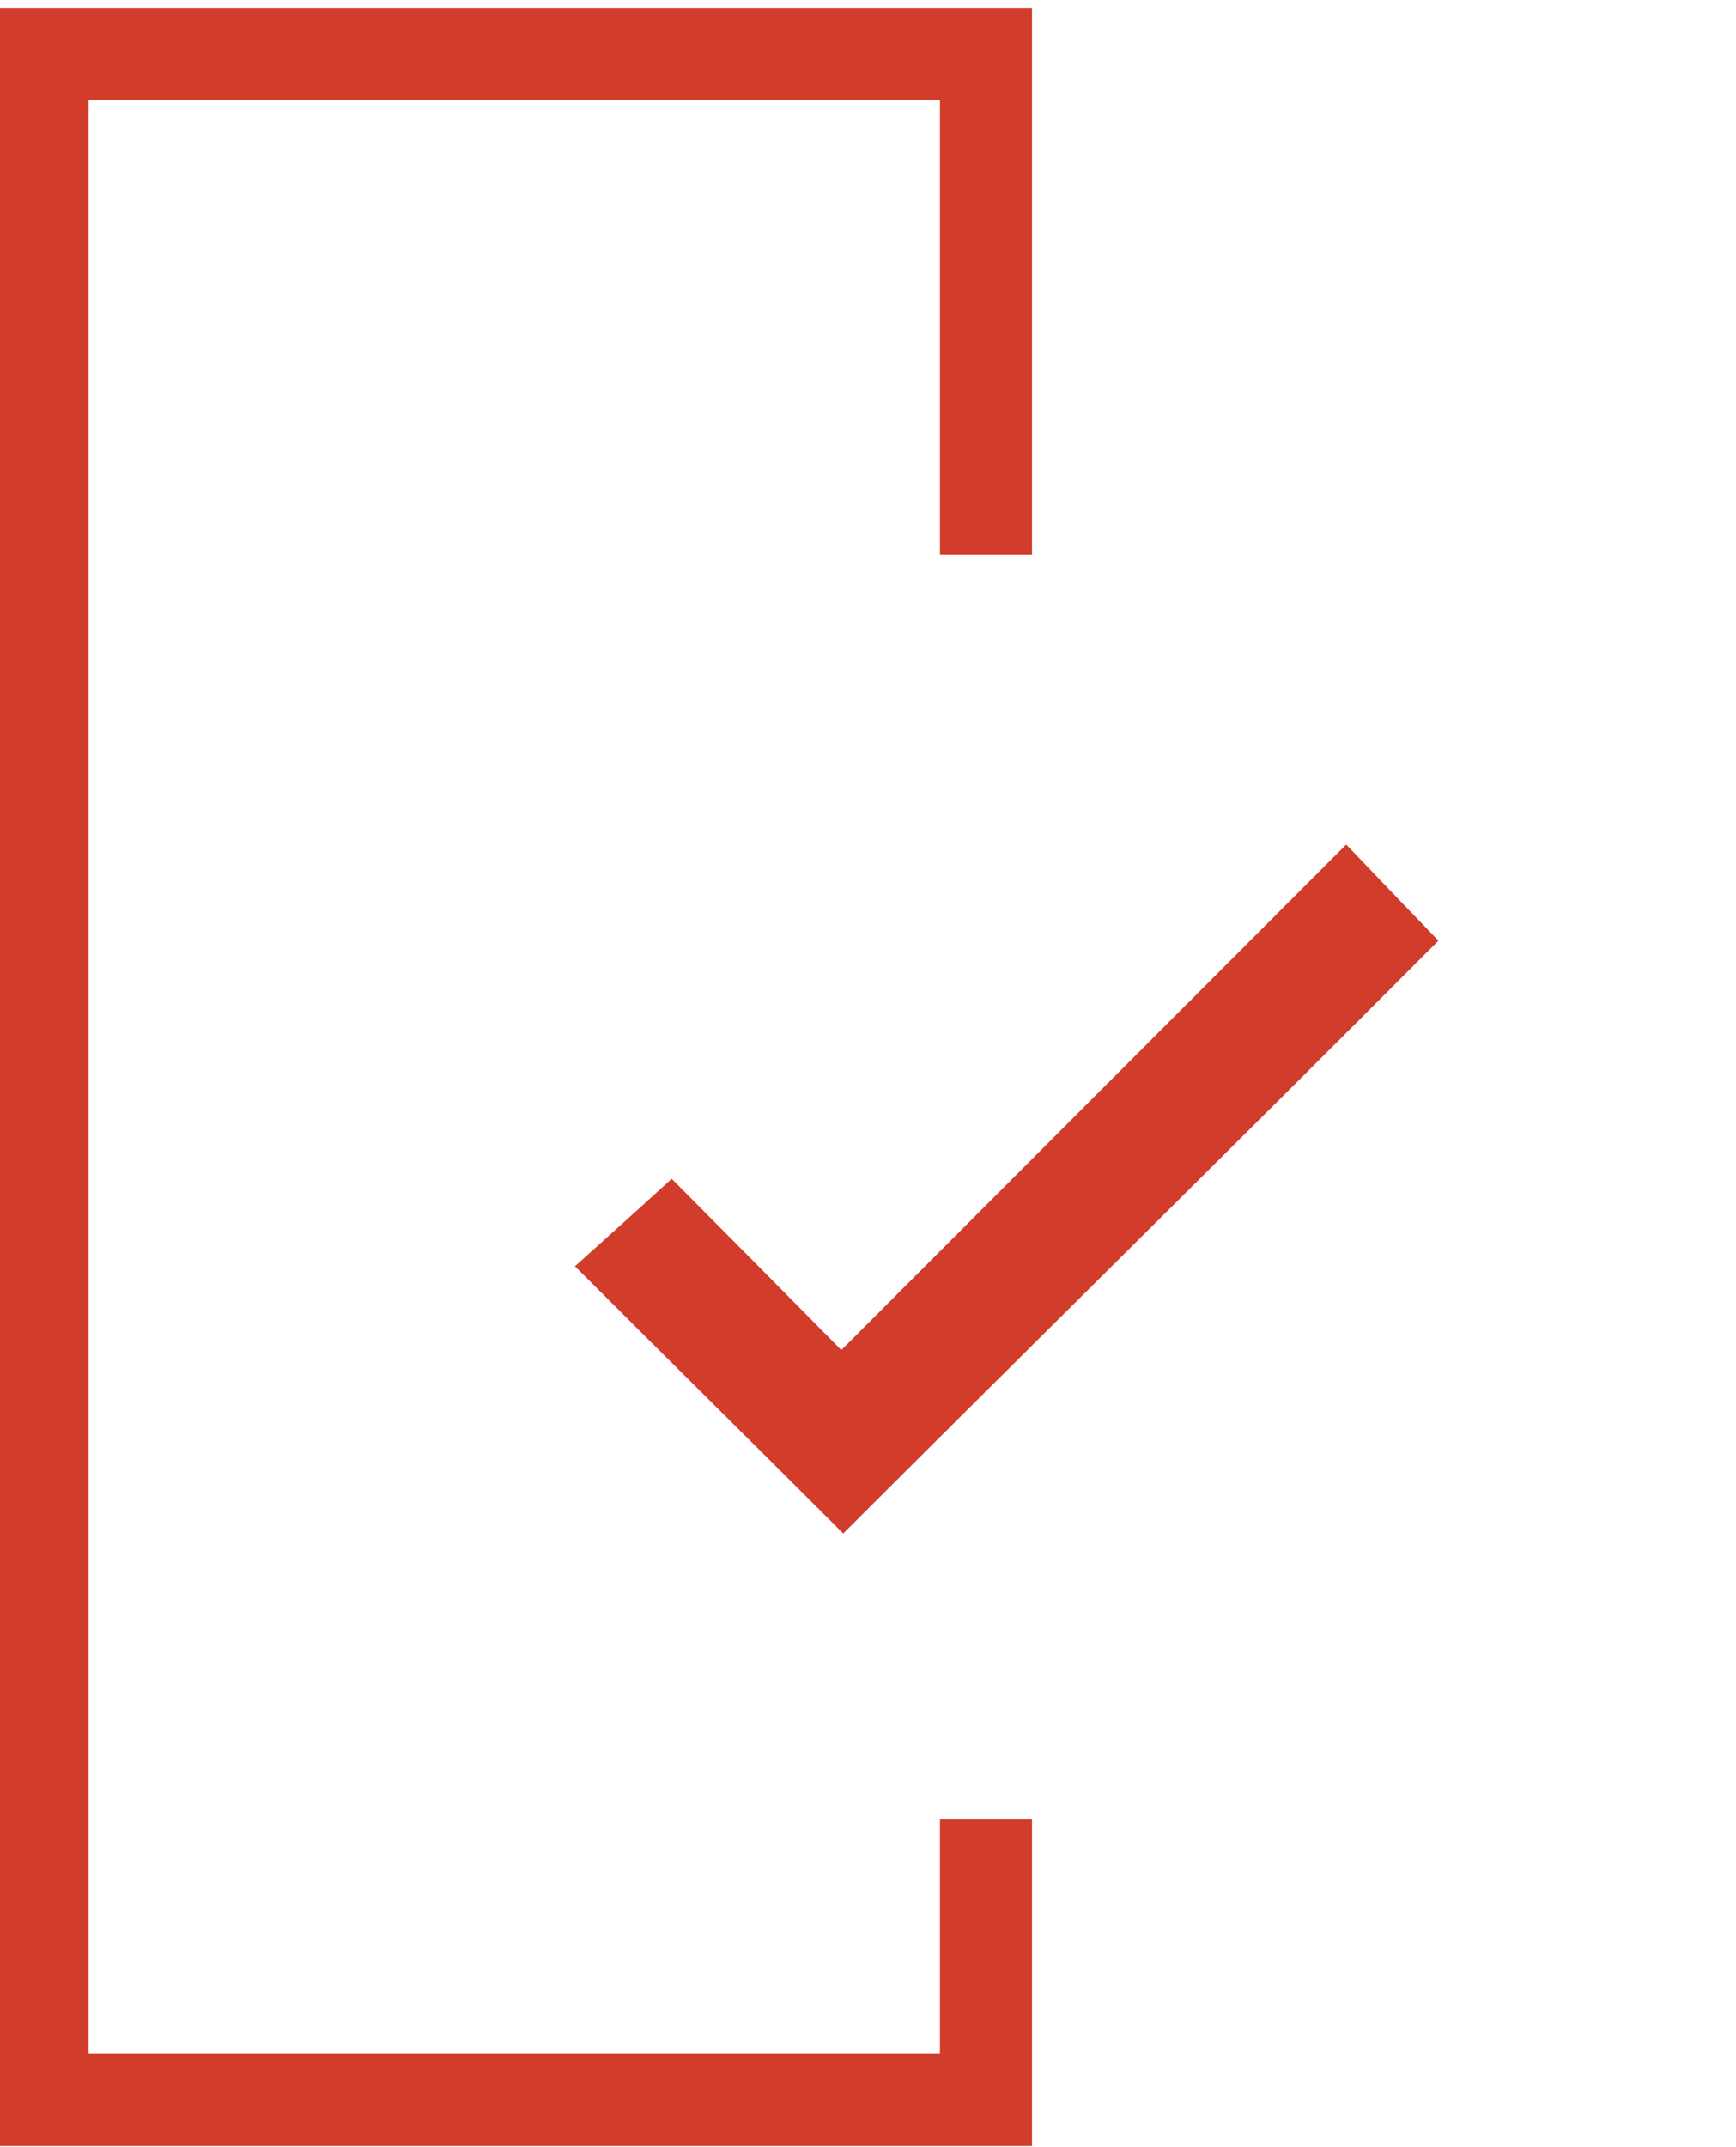 <?xml version="1.0" encoding="utf-8"?>
<!-- Generator: Adobe Illustrator 24.0.1, SVG Export Plug-In . SVG Version: 6.00 Build 0)  -->
<svg version="1.1" id="Layer_1" xmlns="http://www.w3.org/2000/svg" xmlns:xlink="http://www.w3.org/1999/xlink" x="0px" y="0px"
	 viewBox="0 0 445.1 550.1" style="enable-background:new 0 0 445.1 550.1;" xml:space="preserve">
<style type="text/css">
	.st0{fill:#D23C2A;}
	.st1{fill:#B1306C;}
	.st2{fill:#D23C2A;stroke:#D23C2A;stroke-width:7;stroke-miterlimit:10;}
</style>
<title>Hurst Door website Fire Door Icons</title>
<polygon class="st0" points="-0.9,2 -0.9,549.9 264.6,549.9 264.6,466.1 241,466.1 241,526.3 22.7,526.3 22.7,25.6 241,25.6 
	241,142.1 264.6,142.1 264.6,2 "/>
<path class="st1" d="M216.4,388.6L364,241c-5.6-5.8-11.7-12.2-18.8-19.6c-43.1,43.1-85.8,85.9-129.4,129.5
	c-15-15.2-29.9-30.1-43.6-44c-7,6.3-13.5,12.2-19.6,17.7C174,346.2,195.3,367.5,216.4,388.6"/>
<path class="st2" d="M216.2,388c-21.1-21.1-42.2-41.9-63.7-63.4c6.1-5.5,12.7-11.4,19.6-17.7c13.8,13.9,28.6,28.8,43.6,44
	c43.6-43.6,86.3-86.4,129.4-129.5c7.1,7.4,13.2,13.8,18.8,19.6C314.9,290.1,265.4,338.9,216.2,388z"/>
</svg>
